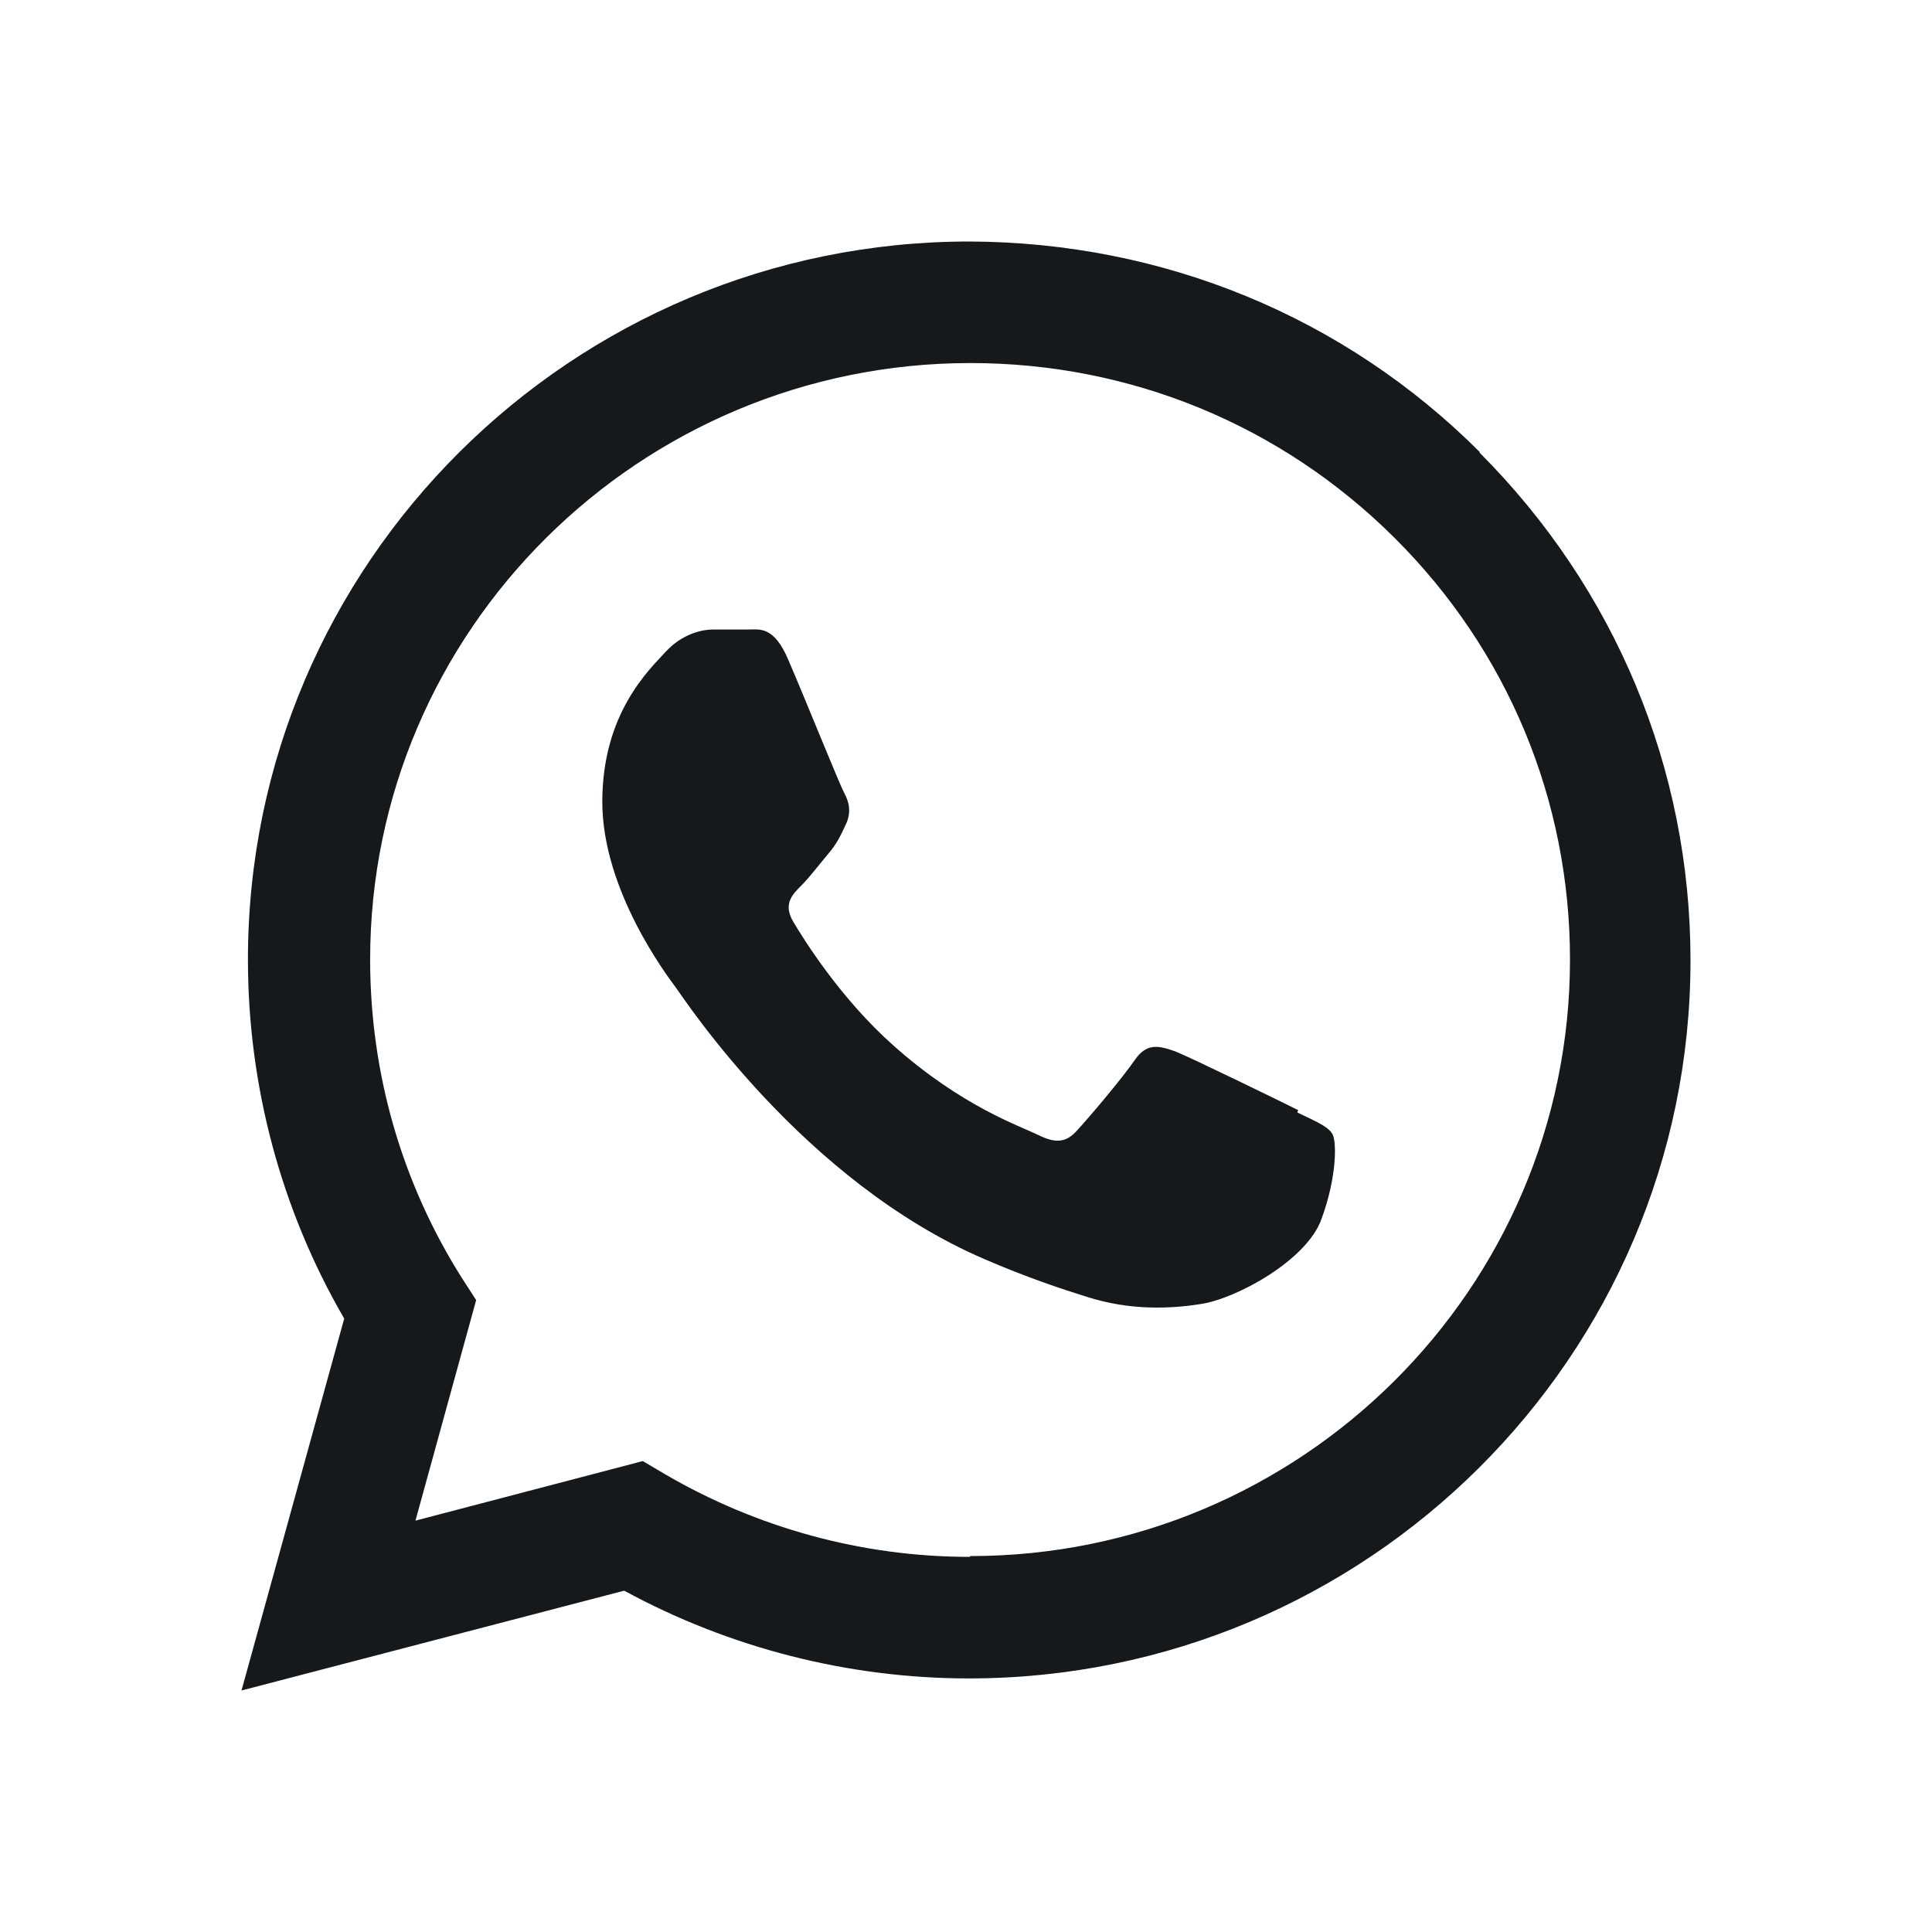 <svg width="24" height="24" viewBox="0 0 24 24" fill="none" xmlns="http://www.w3.org/2000/svg">
<path d="M18.387 5.62C16.698 3.93 14.447 3.01 12.045 3C7.1 3 3.08 7 3.08 11.92C3.08 13.49 3.492 15.03 4.276 16.38L3 21L7.754 19.76C9.06 20.47 10.538 20.85 12.035 20.85C16.98 20.85 21 16.85 21 11.93C21 9.55 20.065 7.31 18.377 5.62H18.387ZM12.045 19.34C10.709 19.34 9.402 18.98 8.256 18.31L7.985 18.15L5.161 18.89L5.915 16.15L5.734 15.87C4.99 14.69 4.598 13.33 4.598 11.92C4.598 7.83 7.945 4.51 12.055 4.51C14.045 4.51 15.915 5.28 17.322 6.68C18.729 8.08 19.503 9.94 19.503 11.92C19.503 16.01 16.156 19.33 12.055 19.33L12.045 19.34ZM16.126 13.79C15.905 13.68 14.799 13.14 14.598 13.06C14.397 12.99 14.246 12.95 14.095 13.17C13.945 13.39 13.513 13.9 13.382 14.04C13.251 14.19 13.121 14.21 12.899 14.1C12.678 13.99 11.955 13.75 11.101 12.99C10.437 12.4 9.985 11.67 9.854 11.45C9.724 11.23 9.844 11.11 9.955 11C10.055 10.9 10.176 10.74 10.286 10.61C10.397 10.48 10.437 10.39 10.508 10.24C10.578 10.09 10.548 9.96 10.487 9.85C10.427 9.74 9.985 8.64 9.794 8.2C9.613 7.77 9.432 7.82 9.291 7.82C9.161 7.82 9.01 7.82 8.859 7.82C8.709 7.82 8.467 7.88 8.266 8.1C8.065 8.32 7.482 8.86 7.482 9.96C7.482 11.06 8.286 12.12 8.397 12.27C8.508 12.42 9.975 14.67 12.226 15.64C12.759 15.87 13.181 16.01 13.502 16.11C14.035 16.28 14.528 16.26 14.91 16.2C15.342 16.14 16.236 15.66 16.417 15.14C16.608 14.62 16.608 14.17 16.548 14.08C16.488 13.99 16.347 13.93 16.116 13.82L16.126 13.79Z" fill="#16191C"/>
</svg>

